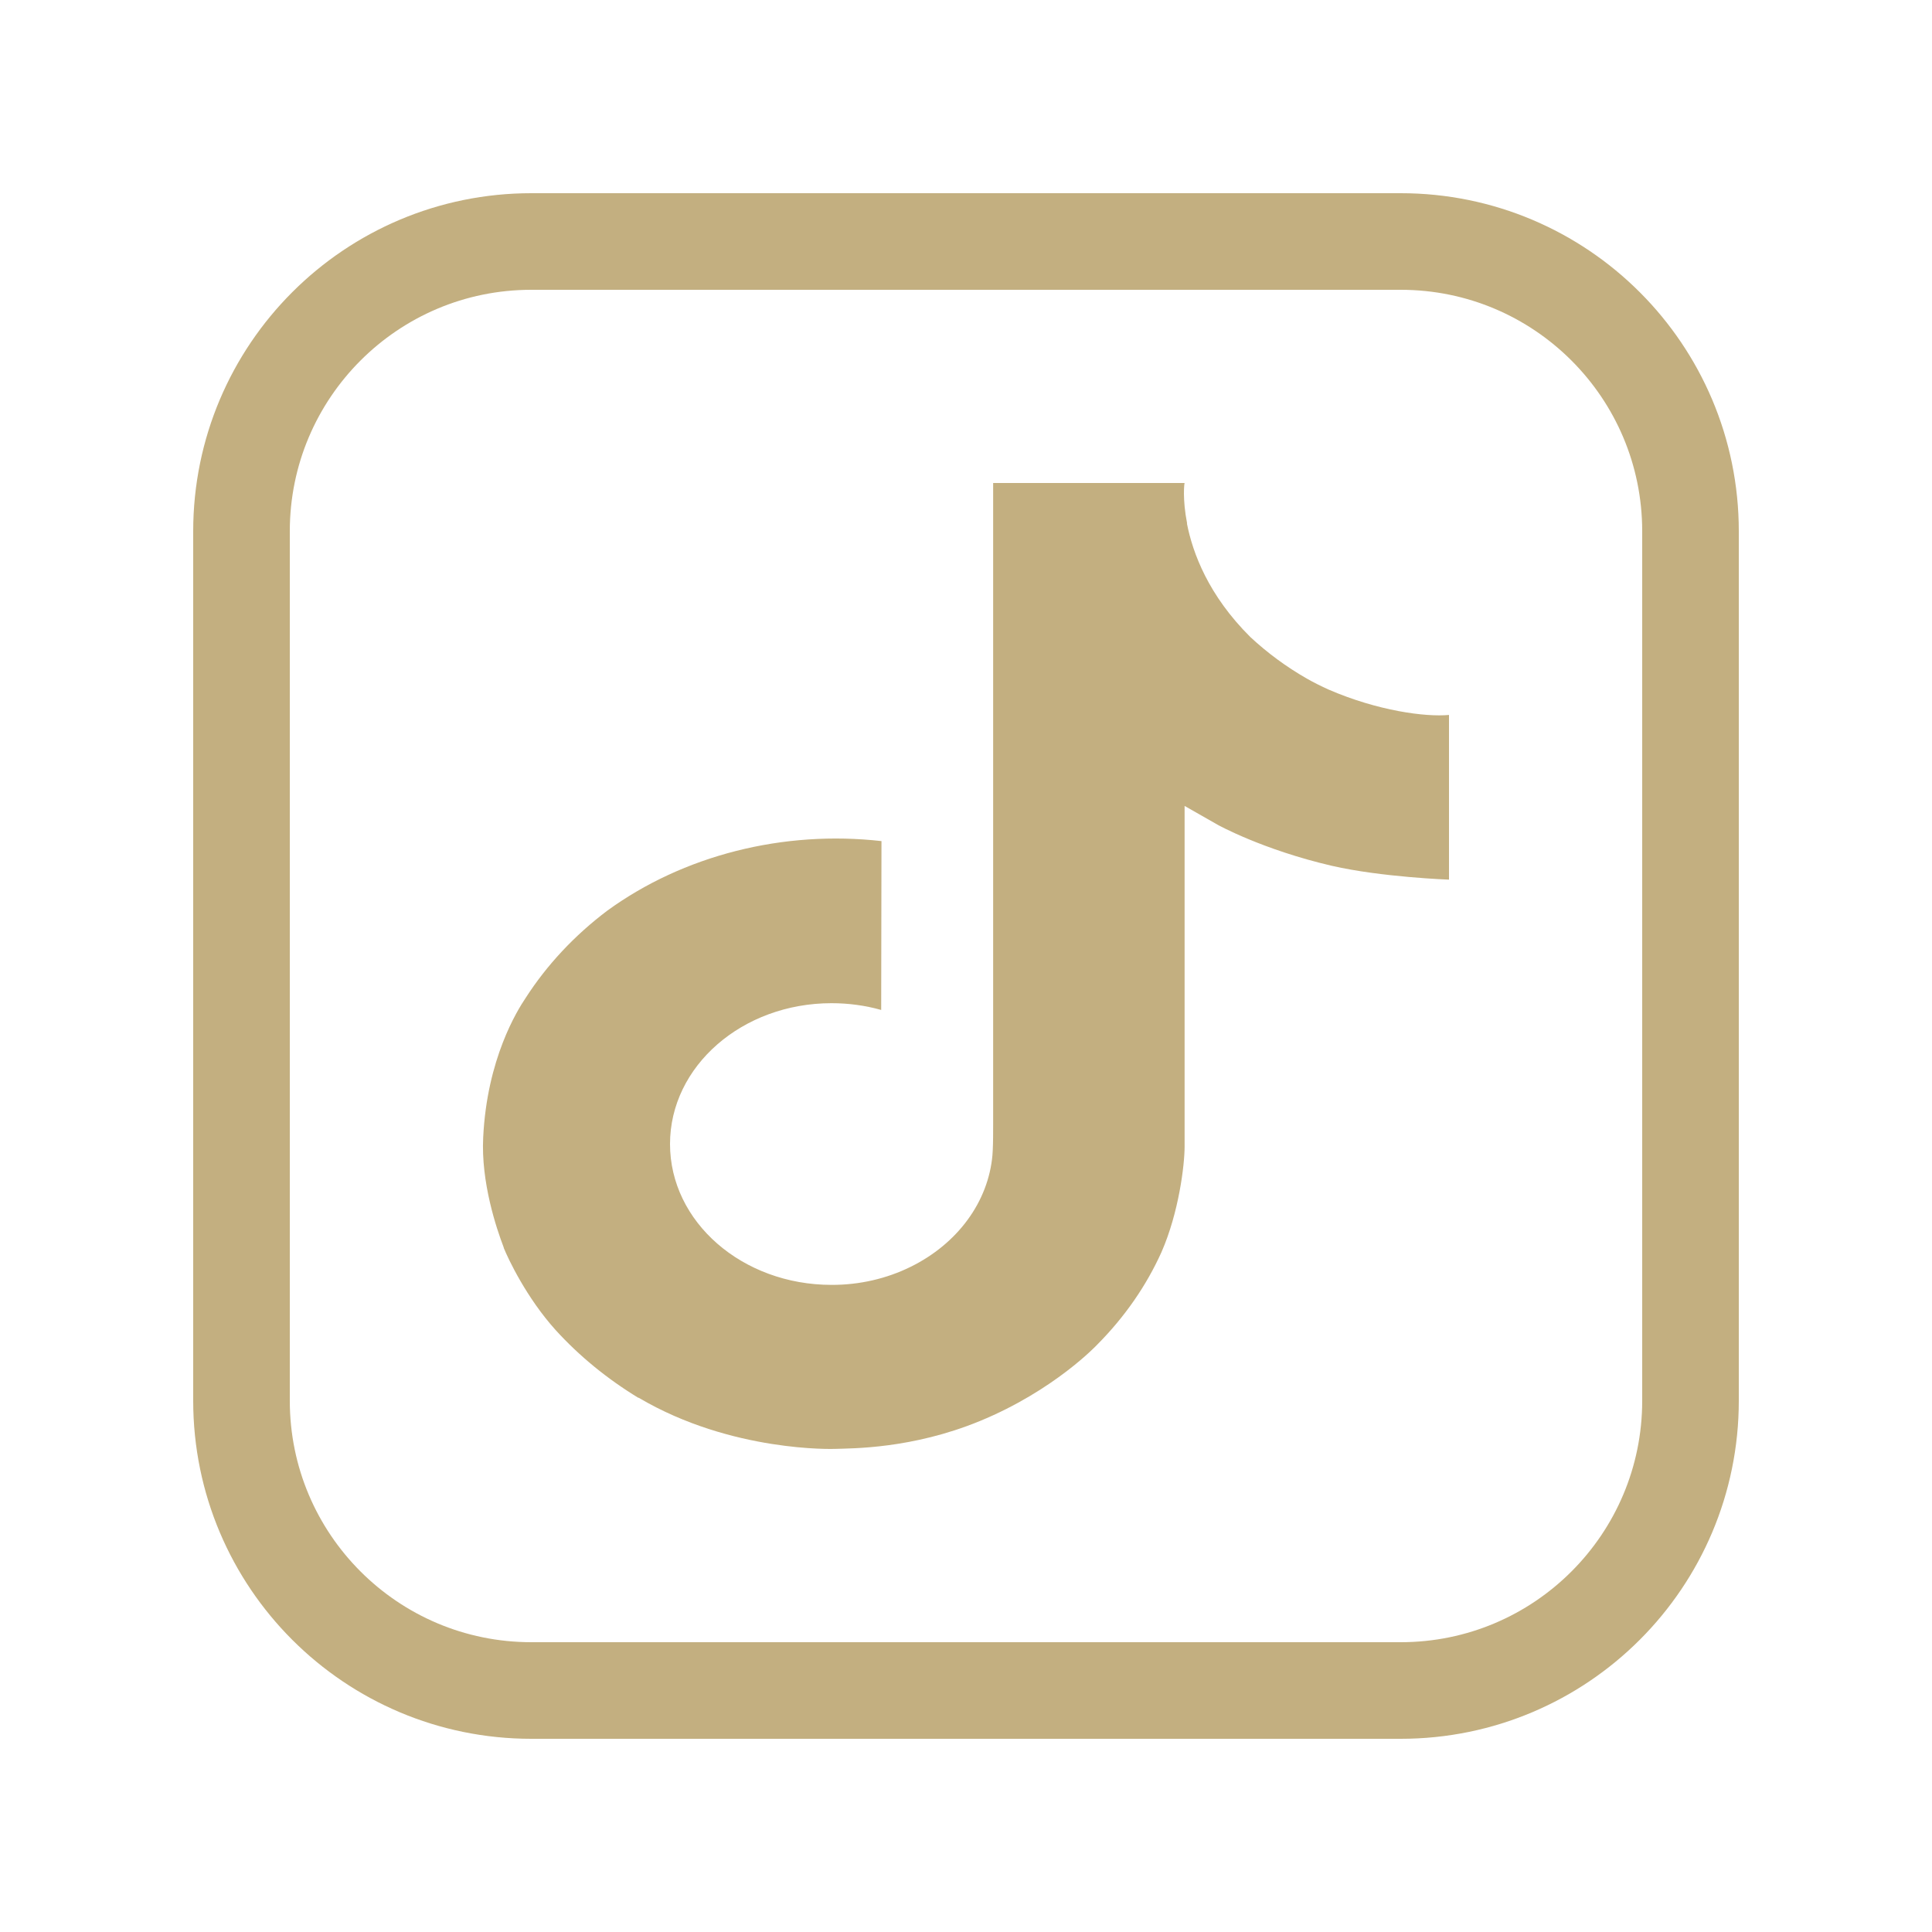 <svg width="20" height="20" viewBox="0 0 20 20" fill="none" xmlns="http://www.w3.org/2000/svg">
<path d="M5.5 2.5H14.5C16.157 2.5 17.5 3.843 17.5 5.5V14.5C17.5 16.157 16.157 17.5 14.5 17.5H5.5C3.843 17.5 2.5 16.157 2.5 14.5V5.5C2.5 3.843 3.843 2.5 5.5 2.5Z" stroke="#C3AF80"/>
<path d="M13.755 7.139C13.677 7.104 13.601 7.066 13.527 7.024C13.314 6.902 13.118 6.757 12.944 6.595C12.509 6.163 12.347 5.725 12.287 5.419H12.289C12.239 5.165 12.26 5 12.263 5H10.281V11.641C10.281 11.73 10.281 11.818 10.277 11.905C10.277 11.916 10.276 11.926 10.275 11.938C10.275 11.943 10.275 11.948 10.274 11.953C10.274 11.954 10.274 11.955 10.274 11.956C10.253 12.195 10.165 12.425 10.017 12.627C9.87 12.828 9.667 12.996 9.427 13.114C9.178 13.237 8.895 13.302 8.608 13.301C7.684 13.301 6.936 12.649 6.936 11.843C6.936 11.037 7.684 10.385 8.608 10.385C8.782 10.385 8.956 10.408 9.122 10.455L9.125 8.707C8.62 8.65 8.108 8.685 7.62 8.809C7.131 8.933 6.678 9.143 6.288 9.426C5.947 9.683 5.66 9.99 5.44 10.333C5.356 10.458 5.041 10.96 5.002 11.775C4.978 12.238 5.139 12.717 5.215 12.915V12.919C5.263 13.036 5.45 13.434 5.753 13.77C5.998 14.039 6.287 14.275 6.611 14.472V14.467L6.616 14.472C7.575 15.037 8.639 14.999 8.639 14.999C8.823 14.993 9.44 14.999 10.14 14.712C10.917 14.393 11.36 13.918 11.36 13.918C11.642 13.634 11.867 13.31 12.024 12.961C12.203 12.552 12.263 12.062 12.263 11.867V8.343C12.287 8.356 12.607 8.539 12.607 8.539C12.607 8.539 13.069 8.796 13.788 8.963C14.304 9.081 15 9.106 15 9.106V7.401C14.756 7.424 14.261 7.358 13.755 7.139Z" fill="#C3AF80"/>
</svg>
